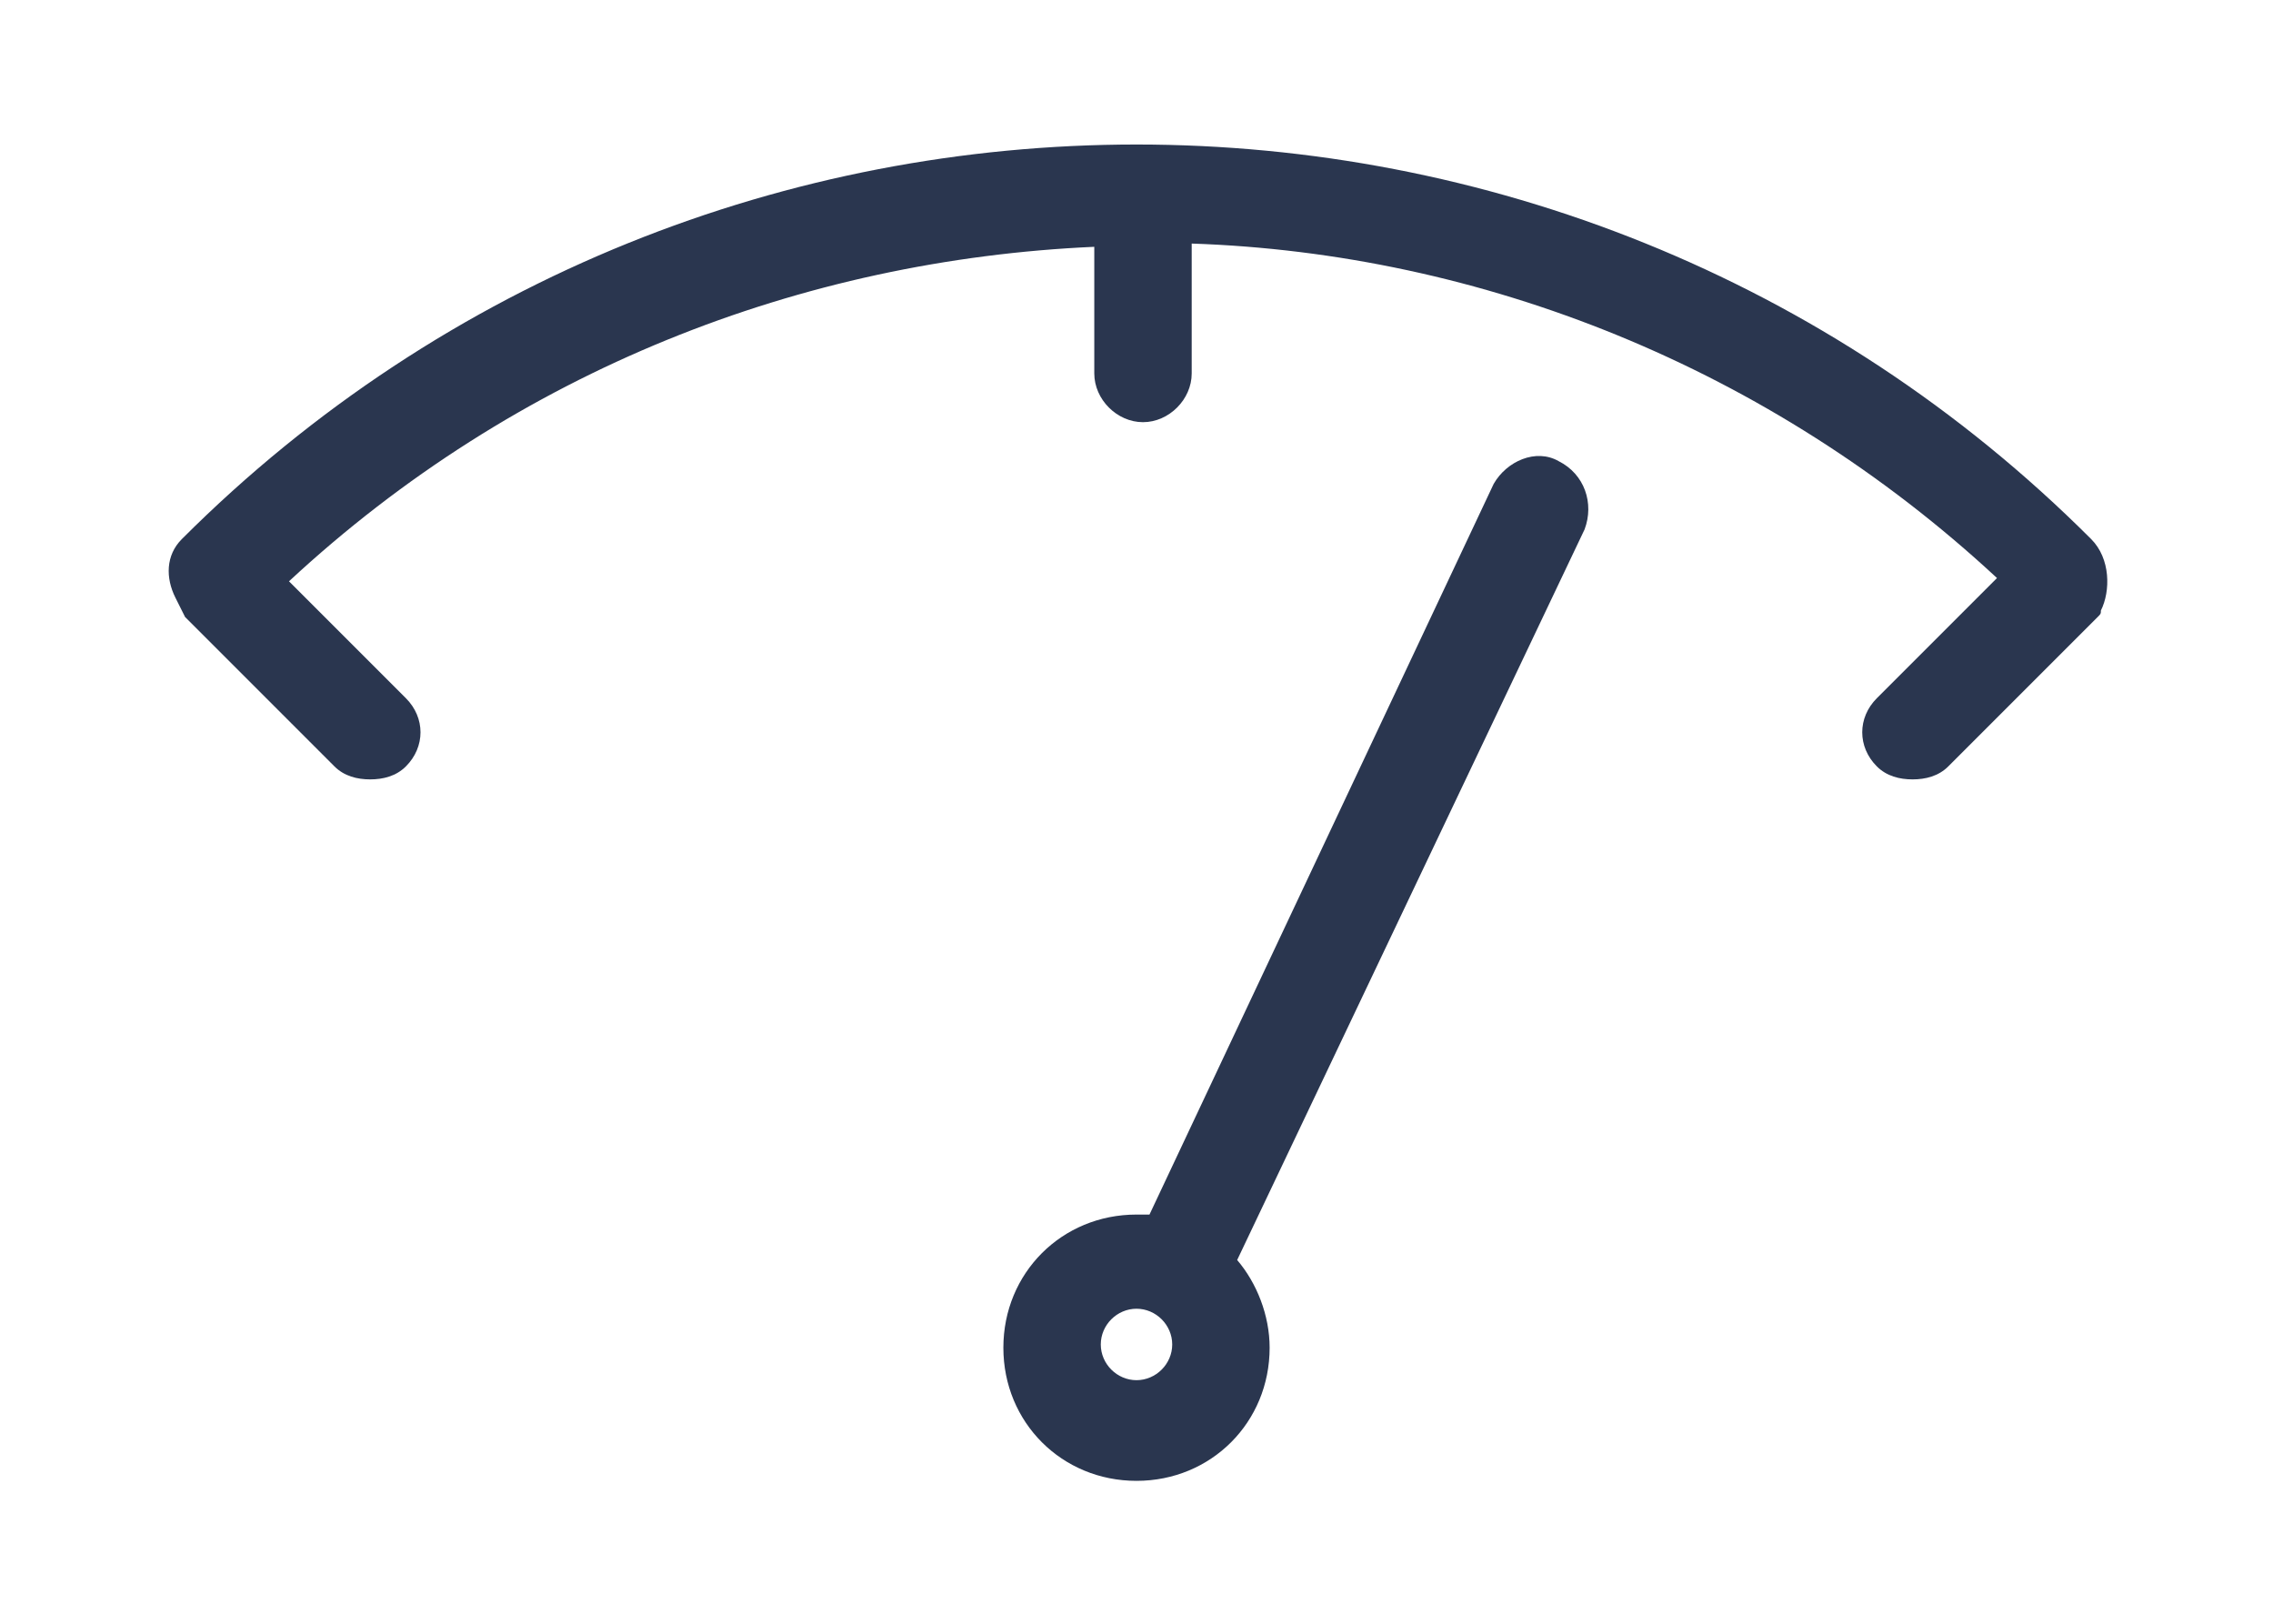 <?xml version="1.0" encoding="utf-8"?>
<!-- Generator: Adobe Illustrator 21.1.0, SVG Export Plug-In . SVG Version: 6.00 Build 0)  -->
<svg version="1.1" id="Layer_1" xmlns="http://www.w3.org/2000/svg" xmlns:xlink="http://www.w3.org/1999/xlink" x="0px" y="0px"
	 viewBox="0 0 70 50" style="enable-background:new 0 0 70 50;" xml:space="preserve">
<style type="text/css">
	.st0{fill:#2A364F;}
</style>
<g>
	<path class="st0" d="M64.4,16.6C48.2,0.4,21.8,0.4,5.6,16.6c-0.5,0.5-0.5,1.2-0.2,1.8c0.1,0.2,0.2,0.4,0.3,0.6l4.6,4.6
		c0.3,0.3,0.7,0.4,1.1,0.4s0.8-0.1,1.1-0.4c0.6-0.6,0.6-1.5,0-2.1l-3.6-3.6c7-6.5,15.8-9.9,24.8-10.3v3.9c0,0.8,0.7,1.5,1.5,1.5
		s1.5-0.7,1.5-1.5V7.5c8.9,0.3,17.8,3.8,24.8,10.3l-3.7,3.7c-0.6,0.6-0.6,1.5,0,2.1c0.3,0.3,0.7,0.4,1.1,0.4s0.8-0.1,1.1-0.4
		l4.6-4.6c0.1-0.1,0.1-0.1,0.1-0.2c0,0,0,0,0,0C65,18.2,65,17.2,64.4,16.6z"/>
	<path class="st0" d="M48,14.2c-0.7-0.4-1.6,0-2,0.7L35.4,37.4c-0.1,0-0.2,0-0.4,0c-2.3,0-4.1,1.8-4.1,4.1s1.8,4.1,4.1,4.1
		s4.1-1.8,4.1-4.1c0-1-0.4-2-1-2.7l10.7-22.5C49.1,15.5,48.8,14.6,48,14.2z M35,42.5c-0.6,0-1.1-0.5-1.1-1.1s0.5-1.1,1.1-1.1
		s1.1,0.5,1.1,1.1S35.6,42.5,35,42.5z"/>
</g>
</svg>
